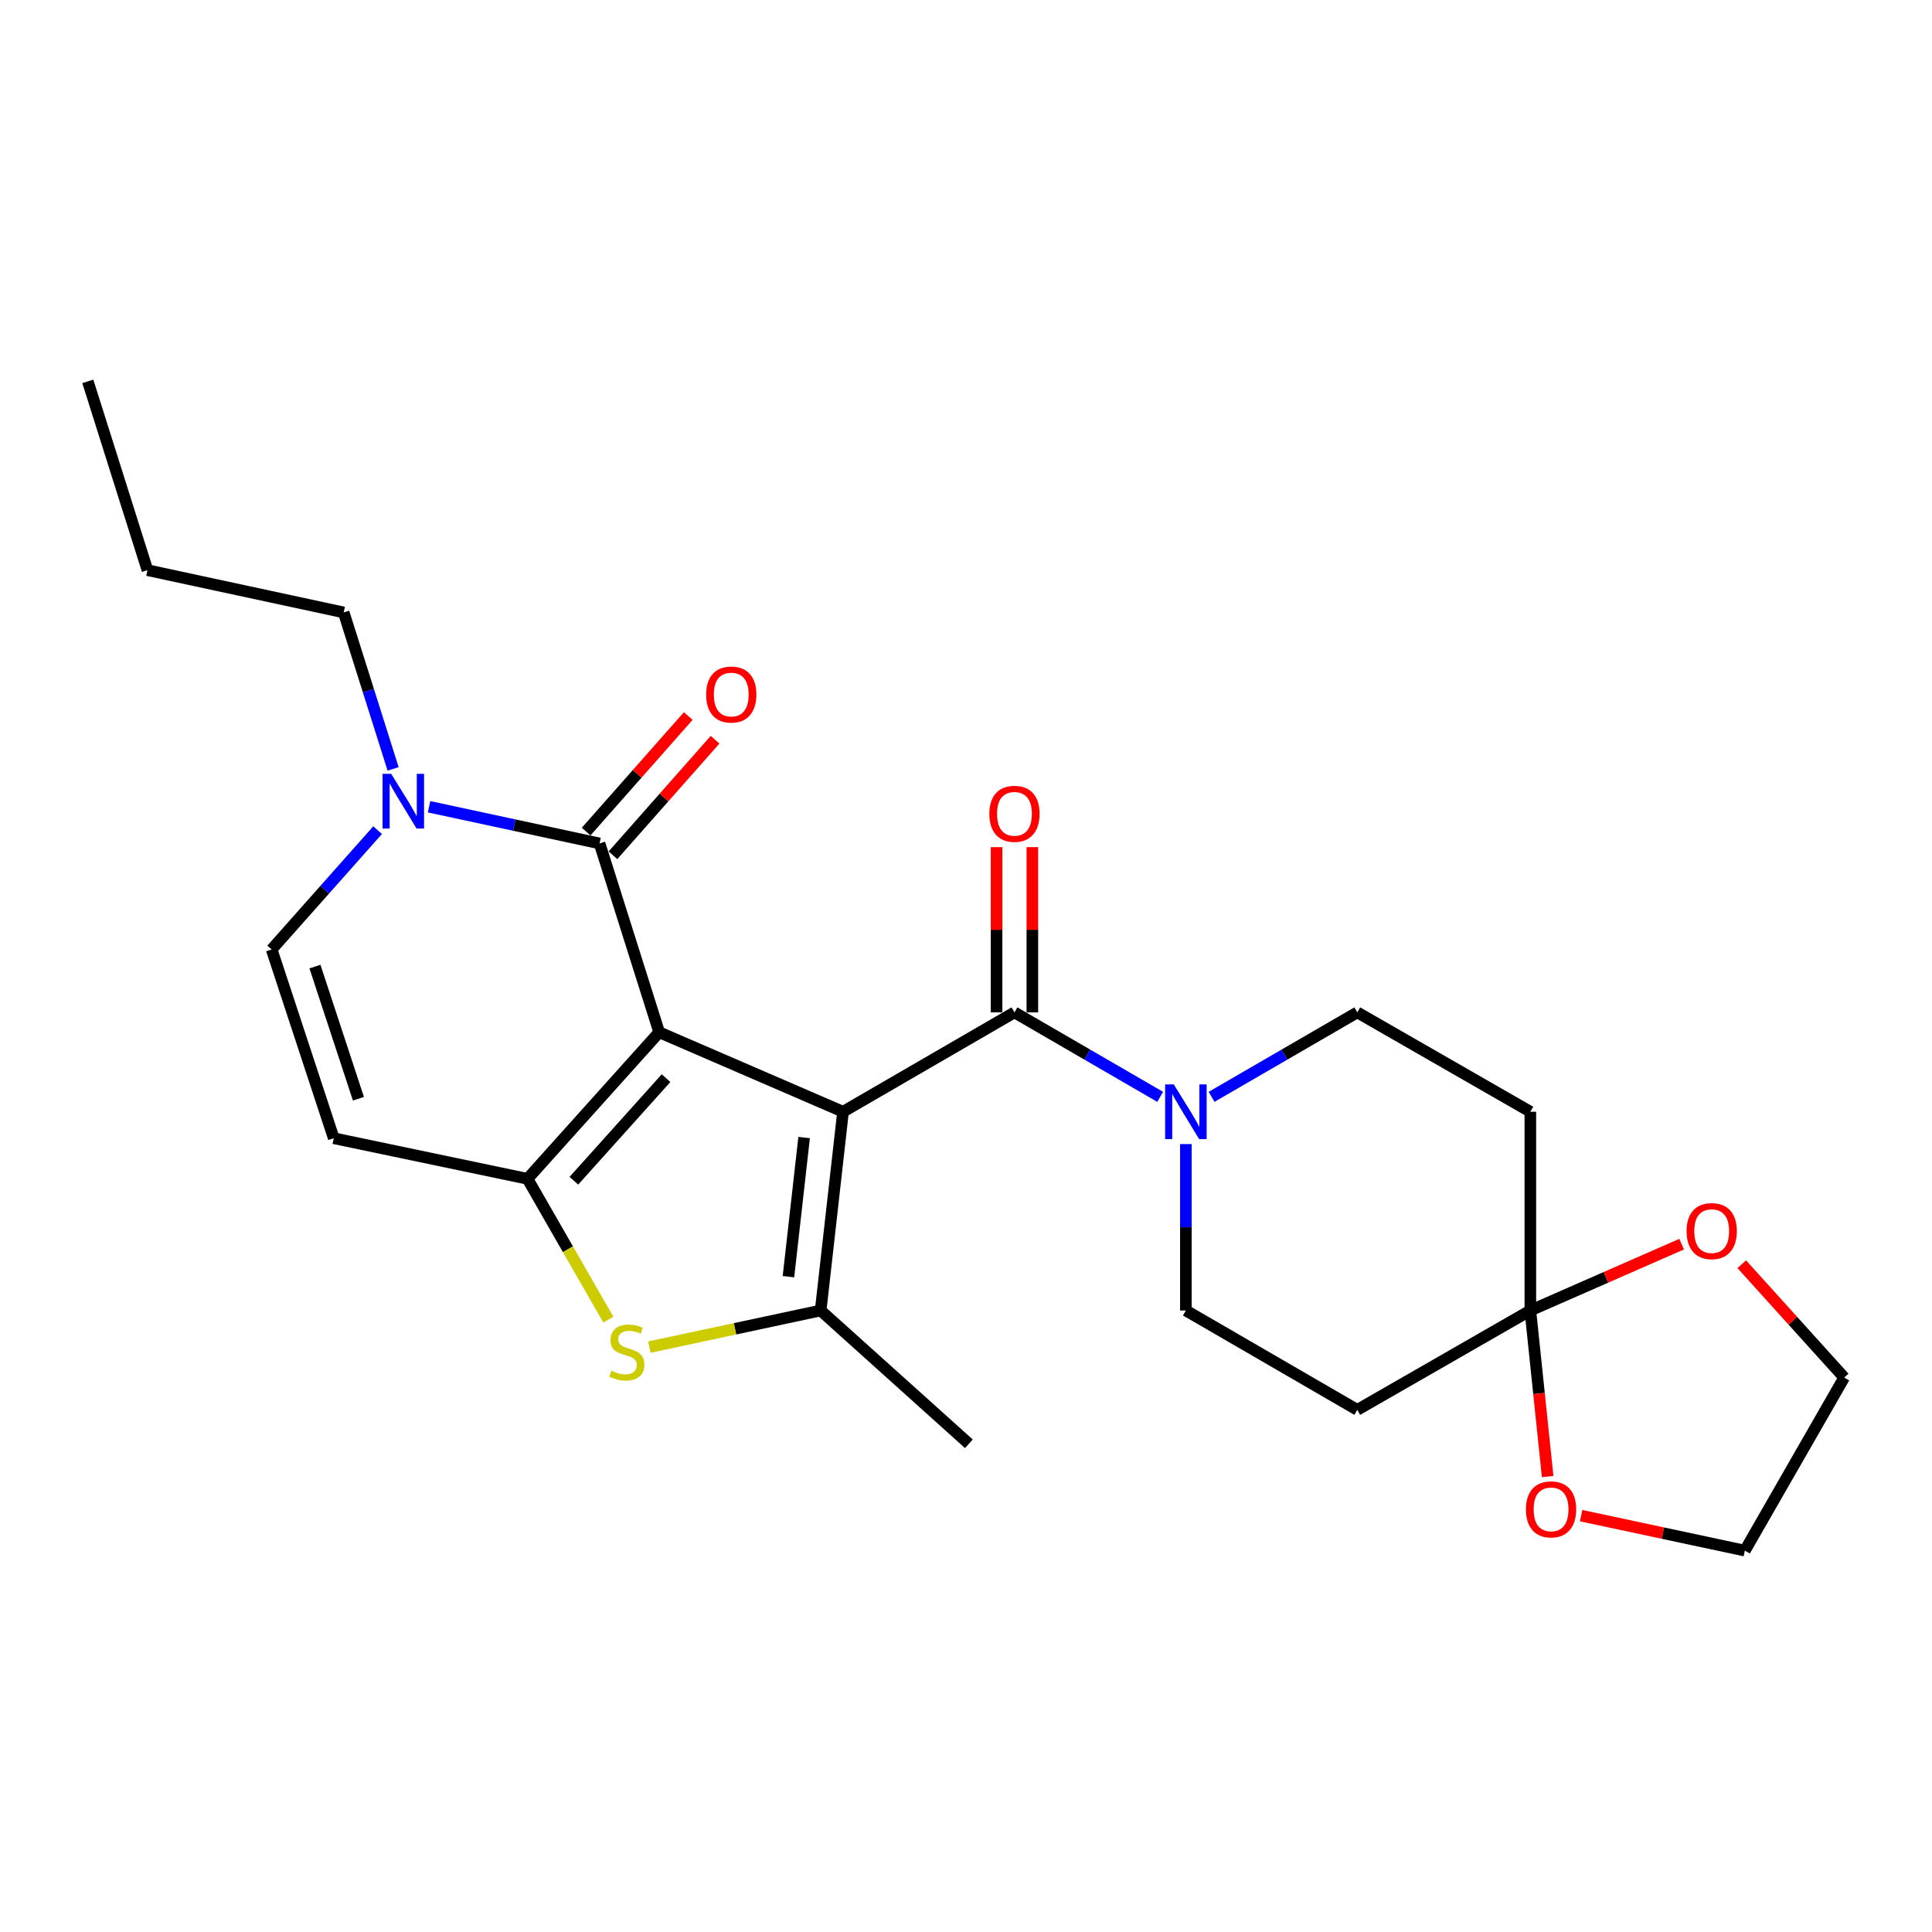 <?xml version='1.0' encoding='iso-8859-1'?>
<svg version='1.1' baseProfile='full'
              xmlns='http://www.w3.org/2000/svg'
                      xmlns:rdkit='http://www.rdkit.org/xml'
                      xmlns:xlink='http://www.w3.org/1999/xlink'
                  xml:space='preserve'
width='1000px' height='1000px' viewBox='0 0 1000 1000'>
<!-- END OF HEADER -->
<rect style='opacity:1.0;fill:#FFFFFF;stroke:none' width='1000' height='1000' x='0' y='0'> </rect>
<path class='bond-0' d='M 341.19,534.293 L 436.353,575.439' style='fill:none;fill-rule:evenodd;stroke:#000000;stroke-width:6px;stroke-linecap:butt;stroke-linejoin:miter;stroke-opacity:1' />
<path class='bond-1' d='M 341.19,534.293 L 273.036,610.154' style='fill:none;fill-rule:evenodd;stroke:#000000;stroke-width:6px;stroke-linecap:butt;stroke-linejoin:miter;stroke-opacity:1' />
<path class='bond-1' d='M 344.744,558.049 L 297.036,611.152' style='fill:none;fill-rule:evenodd;stroke:#000000;stroke-width:6px;stroke-linecap:butt;stroke-linejoin:miter;stroke-opacity:1' />
<path class='bond-3' d='M 341.19,534.293 L 310.323,436.558' style='fill:none;fill-rule:evenodd;stroke:#000000;stroke-width:6px;stroke-linecap:butt;stroke-linejoin:miter;stroke-opacity:1' />
<path class='bond-2' d='M 436.353,575.439 L 424.767,678.308' style='fill:none;fill-rule:evenodd;stroke:#000000;stroke-width:6px;stroke-linecap:butt;stroke-linejoin:miter;stroke-opacity:1' />
<path class='bond-2' d='M 416.211,588.796 L 408.101,660.805' style='fill:none;fill-rule:evenodd;stroke:#000000;stroke-width:6px;stroke-linecap:butt;stroke-linejoin:miter;stroke-opacity:1' />
<path class='bond-4' d='M 436.353,575.439 L 525.084,524.004' style='fill:none;fill-rule:evenodd;stroke:#000000;stroke-width:6px;stroke-linecap:butt;stroke-linejoin:miter;stroke-opacity:1' />
<path class='bond-5' d='M 273.036,610.154 L 293.959,646.6' style='fill:none;fill-rule:evenodd;stroke:#000000;stroke-width:6px;stroke-linecap:butt;stroke-linejoin:miter;stroke-opacity:1' />
<path class='bond-5' d='M 293.959,646.6 L 314.882,683.047' style='fill:none;fill-rule:evenodd;stroke:#CCCC00;stroke-width:6px;stroke-linecap:butt;stroke-linejoin:miter;stroke-opacity:1' />
<path class='bond-8' d='M 273.036,610.154 L 172.749,589.144' style='fill:none;fill-rule:evenodd;stroke:#000000;stroke-width:6px;stroke-linecap:butt;stroke-linejoin:miter;stroke-opacity:1' />
<path class='bond-19' d='M 424.767,678.308 L 501.492,747.305' style='fill:none;fill-rule:evenodd;stroke:#000000;stroke-width:6px;stroke-linecap:butt;stroke-linejoin:miter;stroke-opacity:1' />
<path class='bond-25' d='M 424.767,678.308 L 380.441,687.784' style='fill:none;fill-rule:evenodd;stroke:#000000;stroke-width:6px;stroke-linecap:butt;stroke-linejoin:miter;stroke-opacity:1' />
<path class='bond-25' d='M 380.441,687.784 L 336.115,697.26' style='fill:none;fill-rule:evenodd;stroke:#CCCC00;stroke-width:6px;stroke-linecap:butt;stroke-linejoin:miter;stroke-opacity:1' />
<path class='bond-6' d='M 310.323,436.558 L 266.206,427.066' style='fill:none;fill-rule:evenodd;stroke:#000000;stroke-width:6px;stroke-linecap:butt;stroke-linejoin:miter;stroke-opacity:1' />
<path class='bond-6' d='M 266.206,427.066 L 222.088,417.574' style='fill:none;fill-rule:evenodd;stroke:#0000FF;stroke-width:6px;stroke-linecap:butt;stroke-linejoin:miter;stroke-opacity:1' />
<path class='bond-13' d='M 317.262,442.69 L 343.69,412.784' style='fill:none;fill-rule:evenodd;stroke:#000000;stroke-width:6px;stroke-linecap:butt;stroke-linejoin:miter;stroke-opacity:1' />
<path class='bond-13' d='M 343.69,412.784 L 370.119,382.877' style='fill:none;fill-rule:evenodd;stroke:#FF0000;stroke-width:6px;stroke-linecap:butt;stroke-linejoin:miter;stroke-opacity:1' />
<path class='bond-13' d='M 303.384,430.426 L 329.813,400.52' style='fill:none;fill-rule:evenodd;stroke:#000000;stroke-width:6px;stroke-linecap:butt;stroke-linejoin:miter;stroke-opacity:1' />
<path class='bond-13' d='M 329.813,400.52 L 356.241,370.614' style='fill:none;fill-rule:evenodd;stroke:#FF0000;stroke-width:6px;stroke-linecap:butt;stroke-linejoin:miter;stroke-opacity:1' />
<path class='bond-7' d='M 525.084,524.004 L 562.793,545.865' style='fill:none;fill-rule:evenodd;stroke:#000000;stroke-width:6px;stroke-linecap:butt;stroke-linejoin:miter;stroke-opacity:1' />
<path class='bond-7' d='M 562.793,545.865 L 600.502,567.726' style='fill:none;fill-rule:evenodd;stroke:#0000FF;stroke-width:6px;stroke-linecap:butt;stroke-linejoin:miter;stroke-opacity:1' />
<path class='bond-16' d='M 534.345,524.004 L 534.345,481.241' style='fill:none;fill-rule:evenodd;stroke:#000000;stroke-width:6px;stroke-linecap:butt;stroke-linejoin:miter;stroke-opacity:1' />
<path class='bond-16' d='M 534.345,481.241 L 534.345,438.477' style='fill:none;fill-rule:evenodd;stroke:#FF0000;stroke-width:6px;stroke-linecap:butt;stroke-linejoin:miter;stroke-opacity:1' />
<path class='bond-16' d='M 515.824,524.004 L 515.824,481.241' style='fill:none;fill-rule:evenodd;stroke:#000000;stroke-width:6px;stroke-linecap:butt;stroke-linejoin:miter;stroke-opacity:1' />
<path class='bond-16' d='M 515.824,481.241 L 515.824,438.477' style='fill:none;fill-rule:evenodd;stroke:#FF0000;stroke-width:6px;stroke-linecap:butt;stroke-linejoin:miter;stroke-opacity:1' />
<path class='bond-10' d='M 195.445,429.688 L 168.026,460.564' style='fill:none;fill-rule:evenodd;stroke:#0000FF;stroke-width:6px;stroke-linecap:butt;stroke-linejoin:miter;stroke-opacity:1' />
<path class='bond-10' d='M 168.026,460.564 L 140.607,491.44' style='fill:none;fill-rule:evenodd;stroke:#000000;stroke-width:6px;stroke-linecap:butt;stroke-linejoin:miter;stroke-opacity:1' />
<path class='bond-20' d='M 203.47,397.983 L 190.682,357.487' style='fill:none;fill-rule:evenodd;stroke:#0000FF;stroke-width:6px;stroke-linecap:butt;stroke-linejoin:miter;stroke-opacity:1' />
<path class='bond-20' d='M 190.682,357.487 L 177.894,316.99' style='fill:none;fill-rule:evenodd;stroke:#000000;stroke-width:6px;stroke-linecap:butt;stroke-linejoin:miter;stroke-opacity:1' />
<path class='bond-14' d='M 627.11,567.726 L 664.819,545.865' style='fill:none;fill-rule:evenodd;stroke:#0000FF;stroke-width:6px;stroke-linecap:butt;stroke-linejoin:miter;stroke-opacity:1' />
<path class='bond-14' d='M 664.819,545.865 L 702.528,524.004' style='fill:none;fill-rule:evenodd;stroke:#000000;stroke-width:6px;stroke-linecap:butt;stroke-linejoin:miter;stroke-opacity:1' />
<path class='bond-15' d='M 613.806,592.17 L 613.806,635.239' style='fill:none;fill-rule:evenodd;stroke:#0000FF;stroke-width:6px;stroke-linecap:butt;stroke-linejoin:miter;stroke-opacity:1' />
<path class='bond-15' d='M 613.806,635.239 L 613.806,678.308' style='fill:none;fill-rule:evenodd;stroke:#000000;stroke-width:6px;stroke-linecap:butt;stroke-linejoin:miter;stroke-opacity:1' />
<path class='bond-26' d='M 172.749,589.144 L 140.607,491.44' style='fill:none;fill-rule:evenodd;stroke:#000000;stroke-width:6px;stroke-linecap:butt;stroke-linejoin:miter;stroke-opacity:1' />
<path class='bond-26' d='M 185.521,568.7 L 163.021,500.308' style='fill:none;fill-rule:evenodd;stroke:#000000;stroke-width:6px;stroke-linecap:butt;stroke-linejoin:miter;stroke-opacity:1' />
<path class='bond-9' d='M 792.103,678.308 L 702.528,729.742' style='fill:none;fill-rule:evenodd;stroke:#000000;stroke-width:6px;stroke-linecap:butt;stroke-linejoin:miter;stroke-opacity:1' />
<path class='bond-17' d='M 792.103,678.308 L 796.583,721.284' style='fill:none;fill-rule:evenodd;stroke:#000000;stroke-width:6px;stroke-linecap:butt;stroke-linejoin:miter;stroke-opacity:1' />
<path class='bond-17' d='M 796.583,721.284 L 801.062,764.261' style='fill:none;fill-rule:evenodd;stroke:#FF0000;stroke-width:6px;stroke-linecap:butt;stroke-linejoin:miter;stroke-opacity:1' />
<path class='bond-18' d='M 792.103,678.308 L 831.255,661.137' style='fill:none;fill-rule:evenodd;stroke:#000000;stroke-width:6px;stroke-linecap:butt;stroke-linejoin:miter;stroke-opacity:1' />
<path class='bond-18' d='M 831.255,661.137 L 870.407,643.967' style='fill:none;fill-rule:evenodd;stroke:#FF0000;stroke-width:6px;stroke-linecap:butt;stroke-linejoin:miter;stroke-opacity:1' />
<path class='bond-27' d='M 792.103,678.308 L 792.103,575.439' style='fill:none;fill-rule:evenodd;stroke:#000000;stroke-width:6px;stroke-linecap:butt;stroke-linejoin:miter;stroke-opacity:1' />
<path class='bond-11' d='M 792.103,575.439 L 702.528,524.004' style='fill:none;fill-rule:evenodd;stroke:#000000;stroke-width:6px;stroke-linecap:butt;stroke-linejoin:miter;stroke-opacity:1' />
<path class='bond-12' d='M 702.528,729.742 L 613.806,678.308' style='fill:none;fill-rule:evenodd;stroke:#000000;stroke-width:6px;stroke-linecap:butt;stroke-linejoin:miter;stroke-opacity:1' />
<path class='bond-22' d='M 818.389,784.492 L 860.76,793.545' style='fill:none;fill-rule:evenodd;stroke:#FF0000;stroke-width:6px;stroke-linecap:butt;stroke-linejoin:miter;stroke-opacity:1' />
<path class='bond-22' d='M 860.76,793.545 L 903.132,802.598' style='fill:none;fill-rule:evenodd;stroke:#000000;stroke-width:6px;stroke-linecap:butt;stroke-linejoin:miter;stroke-opacity:1' />
<path class='bond-21' d='M 901.526,654.356 L 928.036,683.689' style='fill:none;fill-rule:evenodd;stroke:#FF0000;stroke-width:6px;stroke-linecap:butt;stroke-linejoin:miter;stroke-opacity:1' />
<path class='bond-21' d='M 928.036,683.689 L 954.545,713.023' style='fill:none;fill-rule:evenodd;stroke:#000000;stroke-width:6px;stroke-linecap:butt;stroke-linejoin:miter;stroke-opacity:1' />
<path class='bond-23' d='M 177.894,316.99 L 76.321,295.116' style='fill:none;fill-rule:evenodd;stroke:#000000;stroke-width:6px;stroke-linecap:butt;stroke-linejoin:miter;stroke-opacity:1' />
<path class='bond-28' d='M 954.545,713.023 L 903.132,802.598' style='fill:none;fill-rule:evenodd;stroke:#000000;stroke-width:6px;stroke-linecap:butt;stroke-linejoin:miter;stroke-opacity:1' />
<path class='bond-24' d='M 76.321,295.116 L 45.455,197.402' style='fill:none;fill-rule:evenodd;stroke:#000000;stroke-width:6px;stroke-linecap:butt;stroke-linejoin:miter;stroke-opacity:1' />
<path  class='atom-6' d='M 316.47 709.47
Q 316.79 709.59, 318.11 710.15
Q 319.43 710.71, 320.87 711.07
Q 322.35 711.39, 323.79 711.39
Q 326.47 711.39, 328.03 710.11
Q 329.59 708.79, 329.59 706.51
Q 329.59 704.95, 328.79 703.99
Q 328.03 703.03, 326.83 702.51
Q 325.63 701.99, 323.63 701.39
Q 321.11 700.63, 319.59 699.91
Q 318.11 699.19, 317.03 697.67
Q 315.99 696.15, 315.99 693.59
Q 315.99 690.03, 318.39 687.83
Q 320.83 685.63, 325.63 685.63
Q 328.91 685.63, 332.63 687.19
L 331.71 690.27
Q 328.31 688.87, 325.75 688.87
Q 322.99 688.87, 321.47 690.03
Q 319.95 691.15, 319.99 693.11
Q 319.99 694.63, 320.75 695.55
Q 321.55 696.47, 322.67 696.99
Q 323.83 697.51, 325.75 698.11
Q 328.31 698.91, 329.83 699.71
Q 331.35 700.51, 332.43 702.15
Q 333.55 703.75, 333.55 706.51
Q 333.55 710.43, 330.91 712.55
Q 328.31 714.63, 323.95 714.63
Q 321.43 714.63, 319.51 714.07
Q 317.63 713.55, 315.39 712.63
L 316.47 709.47
' fill='#CCCC00'/>
<path  class='atom-7' d='M 202.491 400.545
L 211.771 415.545
Q 212.691 417.025, 214.171 419.705
Q 215.651 422.385, 215.731 422.545
L 215.731 400.545
L 219.491 400.545
L 219.491 428.865
L 215.611 428.865
L 205.651 412.465
Q 204.491 410.545, 203.251 408.345
Q 202.051 406.145, 201.691 405.465
L 201.691 428.865
L 198.011 428.865
L 198.011 400.545
L 202.491 400.545
' fill='#0000FF'/>
<path  class='atom-8' d='M 607.546 561.279
L 616.826 576.279
Q 617.746 577.759, 619.226 580.439
Q 620.706 583.119, 620.786 583.279
L 620.786 561.279
L 624.546 561.279
L 624.546 589.599
L 620.666 589.599
L 610.706 573.199
Q 609.546 571.279, 608.306 569.079
Q 607.106 566.879, 606.746 566.199
L 606.746 589.599
L 603.066 589.599
L 603.066 561.279
L 607.546 561.279
' fill='#0000FF'/>
<path  class='atom-14' d='M 365.498 359.492
Q 365.498 352.692, 368.858 348.892
Q 372.218 345.092, 378.498 345.092
Q 384.778 345.092, 388.138 348.892
Q 391.498 352.692, 391.498 359.492
Q 391.498 366.372, 388.098 370.292
Q 384.698 374.172, 378.498 374.172
Q 372.258 374.172, 368.858 370.292
Q 365.498 366.412, 365.498 359.492
M 378.498 370.972
Q 382.818 370.972, 385.138 368.092
Q 387.498 365.172, 387.498 359.492
Q 387.498 353.932, 385.138 351.132
Q 382.818 348.292, 378.498 348.292
Q 374.178 348.292, 371.818 351.092
Q 369.498 353.892, 369.498 359.492
Q 369.498 365.212, 371.818 368.092
Q 374.178 370.972, 378.498 370.972
' fill='#FF0000'/>
<path  class='atom-17' d='M 512.084 421.225
Q 512.084 414.425, 515.444 410.625
Q 518.804 406.825, 525.084 406.825
Q 531.364 406.825, 534.724 410.625
Q 538.084 414.425, 538.084 421.225
Q 538.084 428.105, 534.684 432.025
Q 531.284 435.905, 525.084 435.905
Q 518.844 435.905, 515.444 432.025
Q 512.084 428.145, 512.084 421.225
M 525.084 432.705
Q 529.404 432.705, 531.724 429.825
Q 534.084 426.905, 534.084 421.225
Q 534.084 415.665, 531.724 412.865
Q 529.404 410.025, 525.084 410.025
Q 520.764 410.025, 518.404 412.825
Q 516.084 415.625, 516.084 421.225
Q 516.084 426.945, 518.404 429.825
Q 520.764 432.705, 525.084 432.705
' fill='#FF0000'/>
<path  class='atom-18' d='M 789.825 781.246
Q 789.825 774.446, 793.185 770.646
Q 796.545 766.846, 802.825 766.846
Q 809.105 766.846, 812.465 770.646
Q 815.825 774.446, 815.825 781.246
Q 815.825 788.126, 812.425 792.046
Q 809.025 795.926, 802.825 795.926
Q 796.585 795.926, 793.185 792.046
Q 789.825 788.166, 789.825 781.246
M 802.825 792.726
Q 807.145 792.726, 809.465 789.846
Q 811.825 786.926, 811.825 781.246
Q 811.825 775.686, 809.465 772.886
Q 807.145 770.046, 802.825 770.046
Q 798.505 770.046, 796.145 772.846
Q 793.825 775.646, 793.825 781.246
Q 793.825 786.966, 796.145 789.846
Q 798.505 792.726, 802.825 792.726
' fill='#FF0000'/>
<path  class='atom-19' d='M 872.97 637.221
Q 872.97 630.421, 876.33 626.621
Q 879.69 622.821, 885.97 622.821
Q 892.25 622.821, 895.61 626.621
Q 898.97 630.421, 898.97 637.221
Q 898.97 644.101, 895.57 648.021
Q 892.17 651.901, 885.97 651.901
Q 879.73 651.901, 876.33 648.021
Q 872.97 644.141, 872.97 637.221
M 885.97 648.701
Q 890.29 648.701, 892.61 645.821
Q 894.97 642.901, 894.97 637.221
Q 894.97 631.661, 892.61 628.861
Q 890.29 626.021, 885.97 626.021
Q 881.65 626.021, 879.29 628.821
Q 876.97 631.621, 876.97 637.221
Q 876.97 642.941, 879.29 645.821
Q 881.65 648.701, 885.97 648.701
' fill='#FF0000'/>
</svg>
